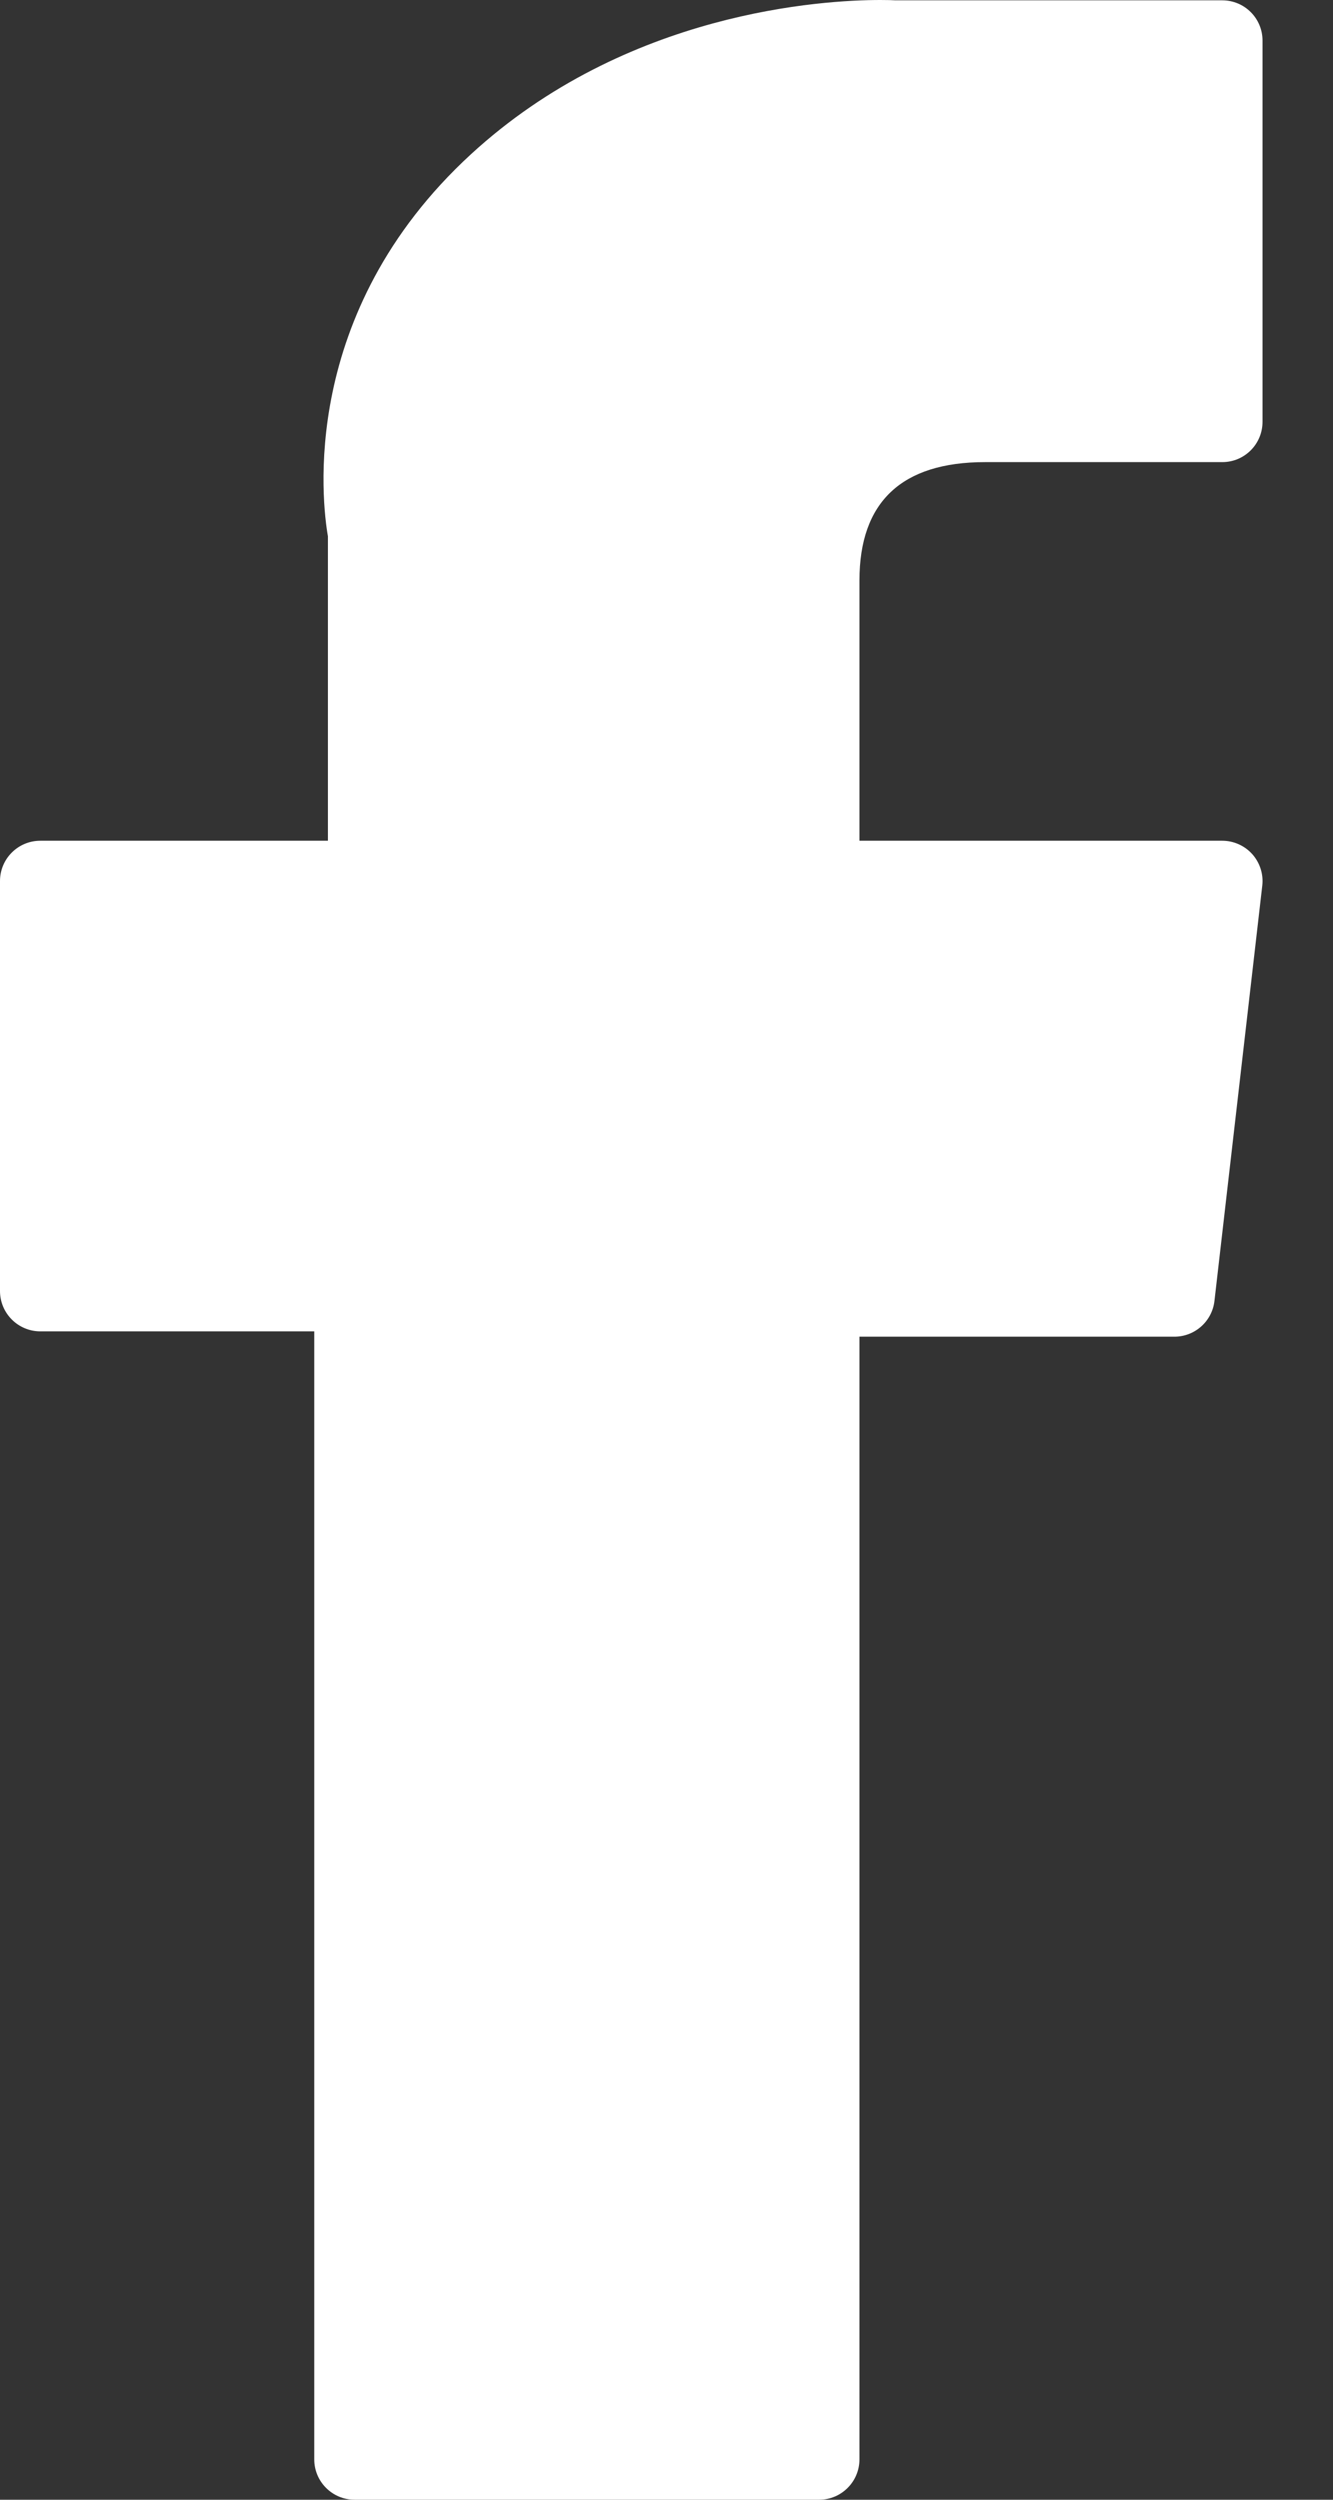<svg width="16" height="30" viewBox="0 0 16 30" fill="none" xmlns="http://www.w3.org/2000/svg">
<rect x="0" y="0" width="16" height="30" fill="#333333" stroke="none"/>
<g clip-path="url(#clip0_399_965)">
<path d="M0.484 15.978H3.772V29.516C3.772 29.783 3.989 30 4.256 30H9.832C10.099 30 10.316 29.783 10.316 29.516V16.042H14.096C14.342 16.042 14.549 15.857 14.577 15.613L15.151 10.629C15.167 10.492 15.123 10.355 15.032 10.252C14.94 10.149 14.808 10.09 14.671 10.09H10.316V6.966C10.316 6.024 10.823 5.546 11.823 5.546C11.966 5.546 14.671 5.546 14.671 5.546C14.938 5.546 15.154 5.33 15.154 5.062V0.487C15.154 0.22 14.938 0.004 14.671 0.004H10.747C10.719 0.002 10.658 0 10.567 0C9.886 0 7.52 0.134 5.651 1.853C3.579 3.759 3.867 6.041 3.936 6.436V10.09H0.484C0.217 10.09 0 10.306 0 10.574V15.494C0 15.761 0.217 15.978 0.484 15.978Z" fill="white"/>
</g>
<defs>
<clipPath id="clip0_399_965">
<rect width="16" height="30" fill="white"/>
</clipPath>
</defs>
</svg>

